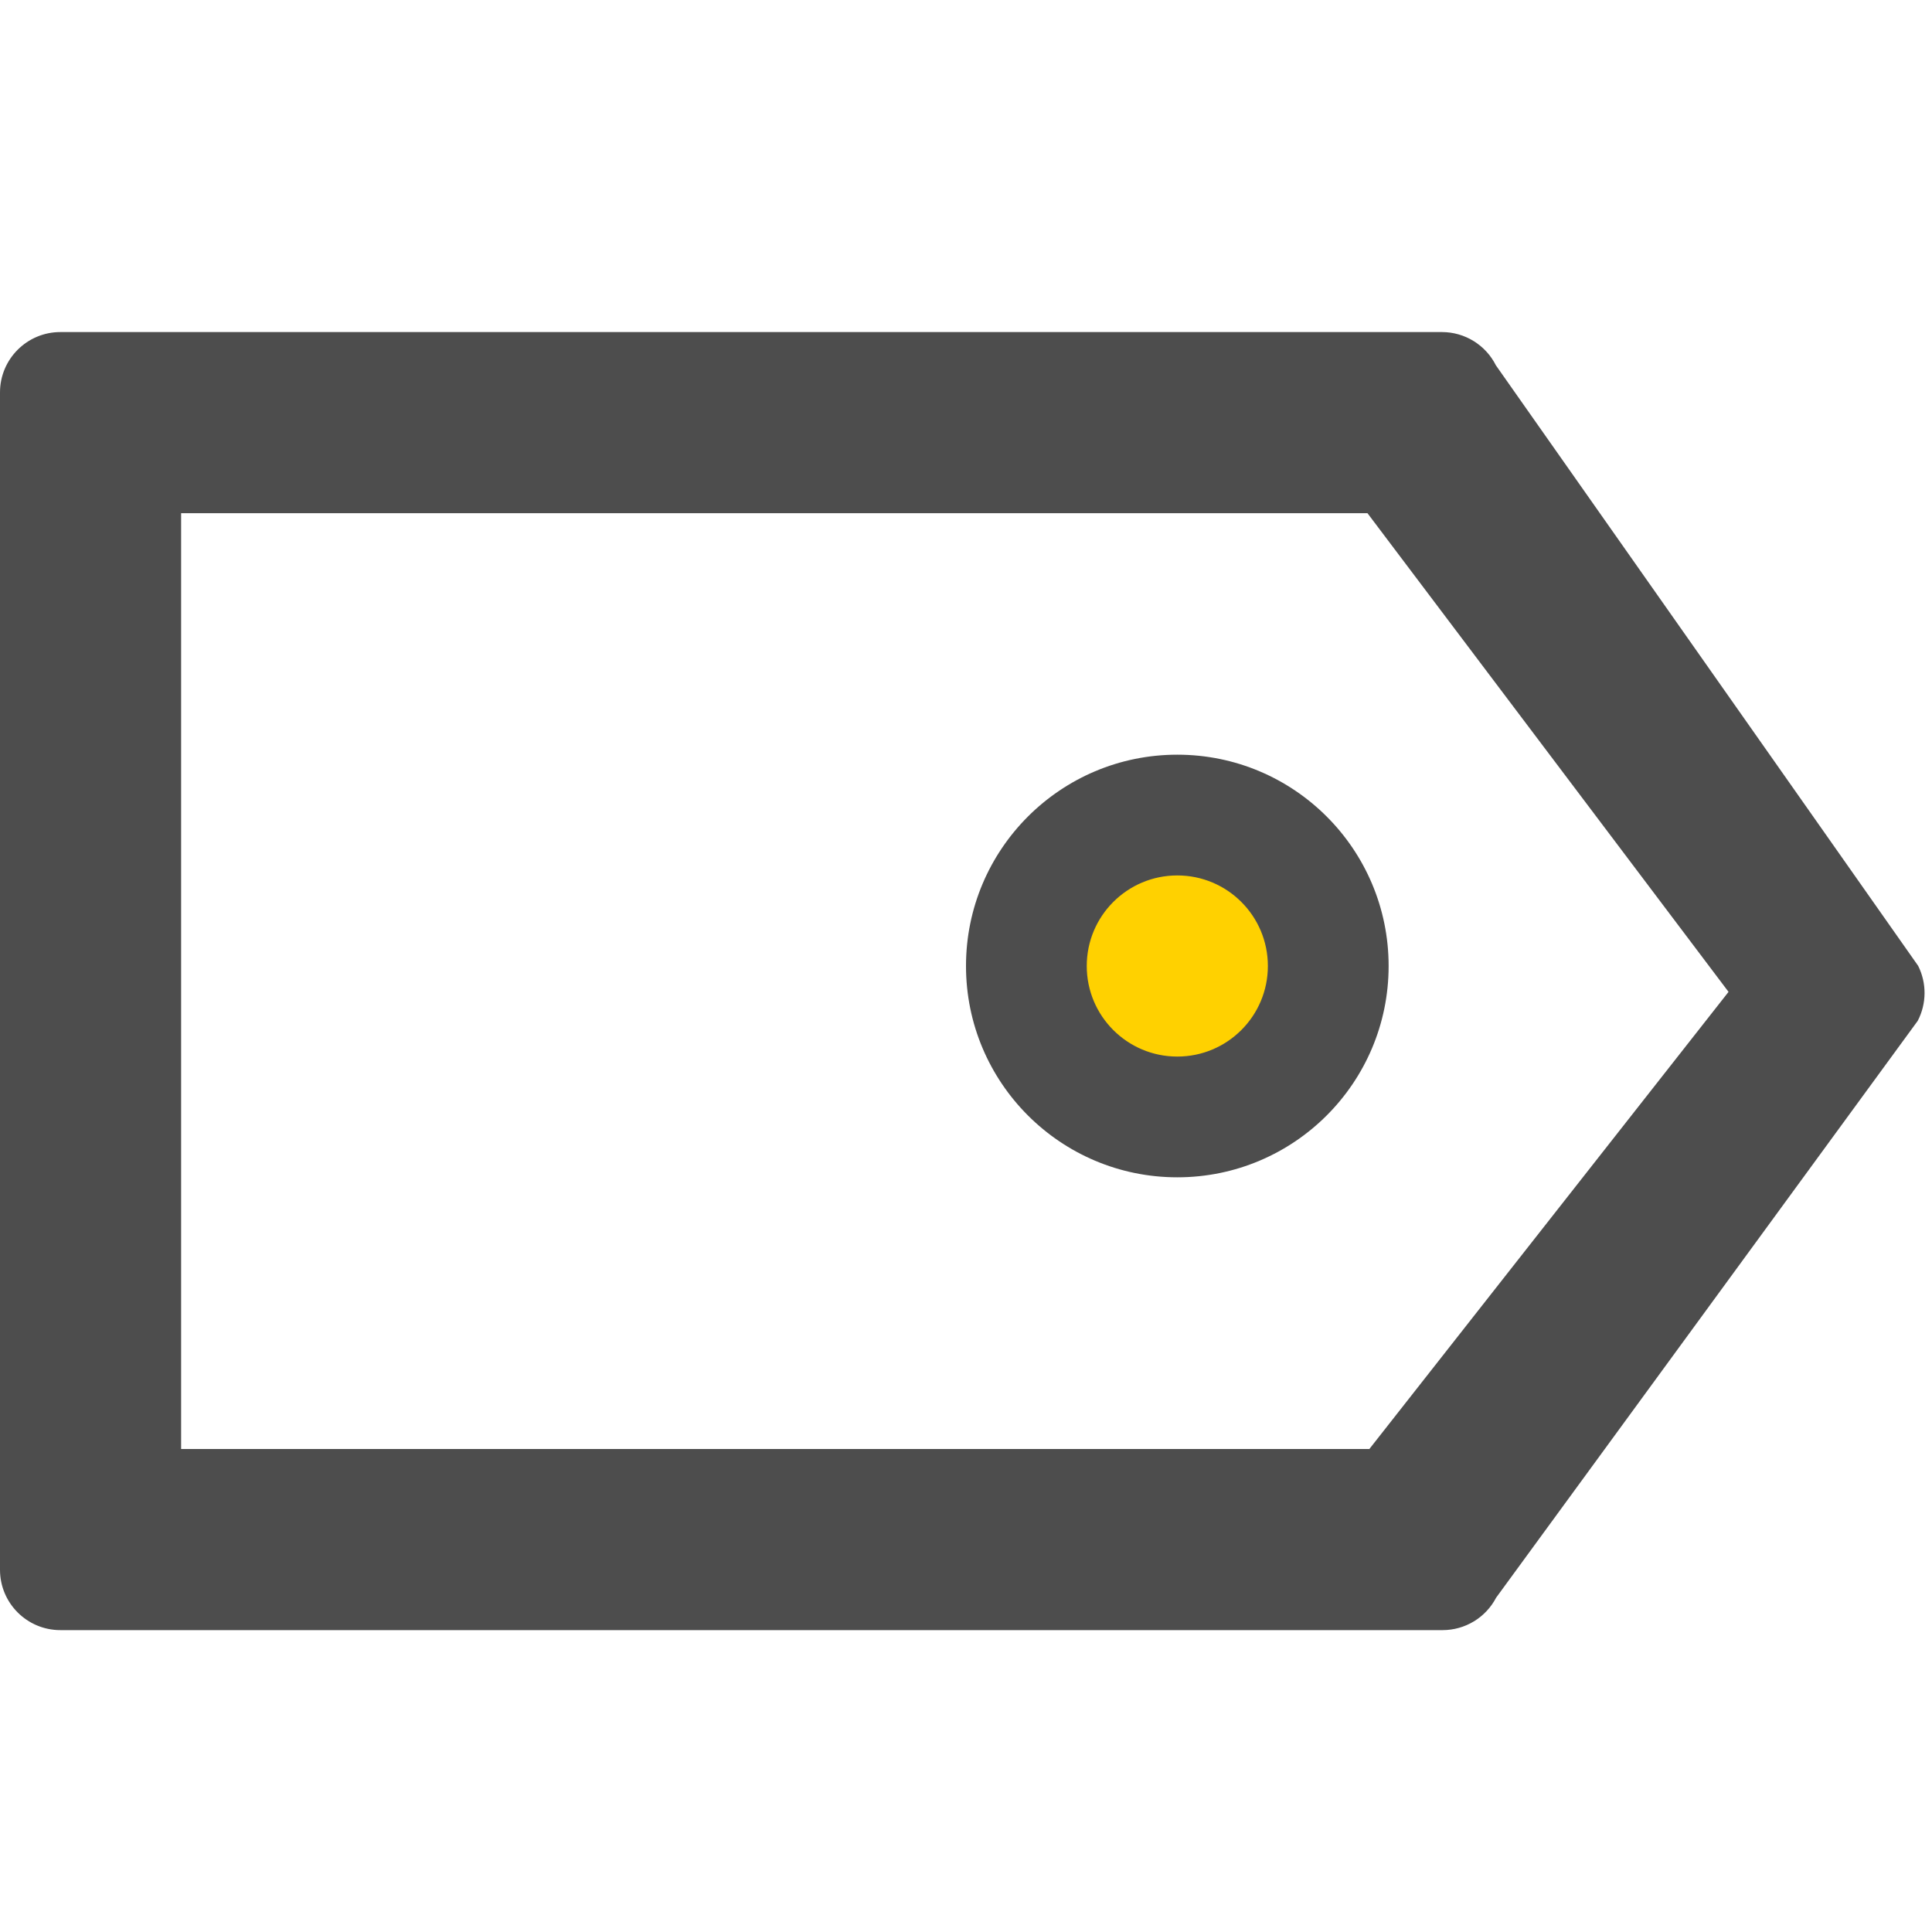 <?xml version="1.0" encoding="UTF-8"?>
<svg width="64px" height="64px" viewBox="0 0 64 64" version="1.1" xmlns="http://www.w3.org/2000/svg" xmlns:xlink="http://www.w3.org/1999/xlink">
    <!-- Generator: Sketch 52.2 (67145) - http://www.bohemiancoding.com/sketch -->
    <title>00_Atoms/Icons/Label</title>
    <desc>Created with Sketch.</desc>
    <g id="00_Atoms/Icons/Label" stroke="none" stroke-width="1" fill="none" fill-rule="evenodd">
        <circle id="Oval" fill="#FFD100" cx="39" cy="32" r="4"></circle>
        <path d="M6,17 L6,48 L45.362,48 L57.26,32.857 L45.299,17 L6,17 Z M2,11 L47.766,11 C48.523,11 49.214,11.427 49.554,12.103 L63.541,31.994 C63.829,32.569 63.824,33.247 63.527,33.817 L49.561,52.925 C49.216,53.586 48.533,54 47.787,54 L2,54 C0.895,54 1.3527075e-16,53.105 0,52 L0,13 C-1.3527075e-16,11.895 0.895,11 2,11 Z" id="Rectangle" fill="#4D4D4D" fill-rule="nonzero"></path>
        <path d="M39,35 C40.657,35 42,33.657 42,32 C42,30.343 40.657,29 39,29 C37.343,29 36,30.343 36,32 C36,33.657 37.343,35 39,35 Z M39,39 C35.134,39 32,35.866 32,32 C32,28.134 35.134,25 39,25 C42.866,25 46,28.134 46,32 C46,35.866 42.866,39 39,39 Z" id="Oval" fill="#4D4D4D" fill-rule="nonzero"></path>
    </g>
</svg>